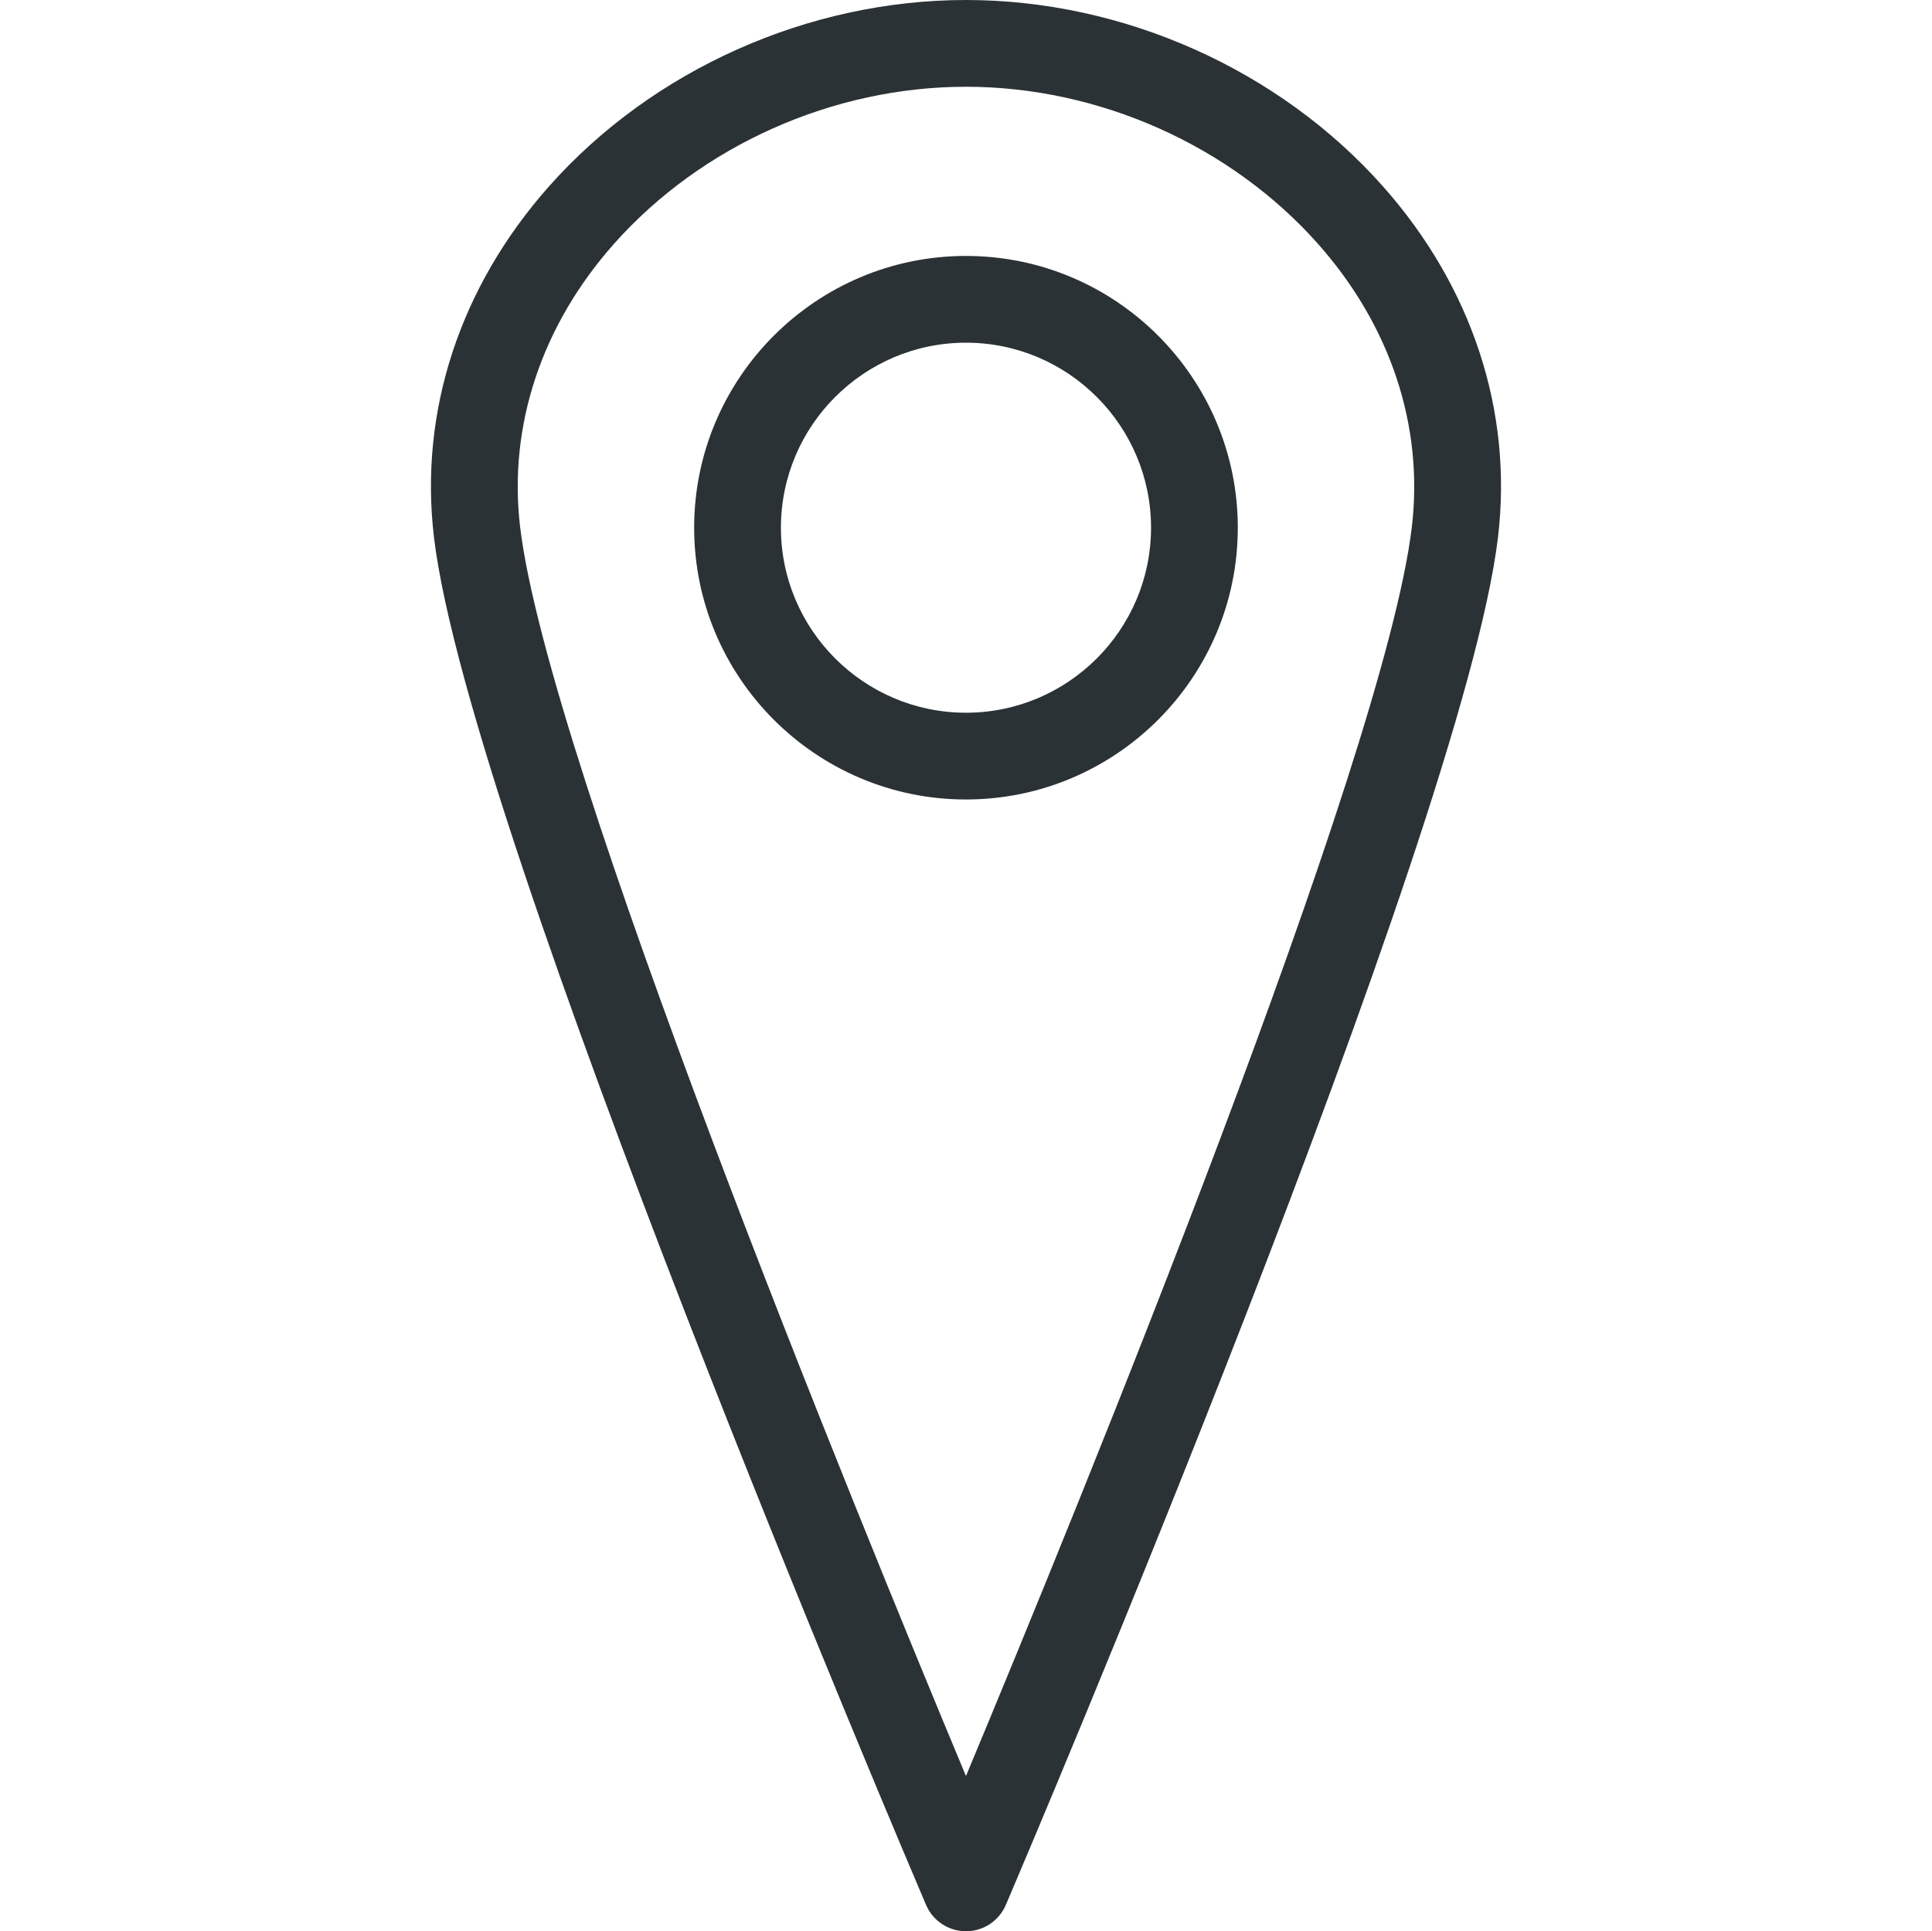 <?xml version="1.0" encoding="utf-8"?>
<!-- Generator: Adobe Illustrator 16.0.3, SVG Export Plug-In . SVG Version: 6.00 Build 0)  -->
<!DOCTYPE svg PUBLIC "-//W3C//DTD SVG 1.1//EN" "http://www.w3.org/Graphics/SVG/1.1/DTD/svg11.dtd">
<svg version="1.1" id="Ebene_1" xmlns="http://www.w3.org/2000/svg" xmlns:xlink="http://www.w3.org/1999/xlink" x="0px" y="0px"
	 width="44.532px" height="44.52px" viewBox="0 0 44.532 44.52" enable-background="new 0 0 44.532 44.52" xml:space="preserve">
<g>
	<g>
		<path fill="#2B3235" d="M22.265,44.52L22.265,44.52c-0.4,0-0.763-0.24-0.92-0.607c-0.43-1.008-10.534-24.733-11.342-31.525
			C9.657,9.485,10.6,6.61,12.658,4.292C15.044,1.604,18.636,0,22.265,0s7.221,1.604,9.608,4.292
			c2.059,2.317,3.001,5.192,2.655,8.095c-0.809,6.792-10.913,30.517-11.343,31.525C23.027,44.281,22.666,44.52,22.265,44.52z
			 M22.265,2c-3.066,0-6.099,1.354-8.112,3.62c-1.673,1.884-2.441,4.204-2.164,6.531c0.636,5.347,7.712,22.648,10.276,28.791
			c2.564-6.143,9.641-23.444,10.277-28.791c0.277-2.328-0.491-4.647-2.164-6.531C28.365,3.354,25.332,2,22.265,2z"/>
	</g>
	<g>
		<path fill="#2B3235" d="M22.265,18.43C18.811,18.43,16,15.62,16,12.165S18.811,5.9,22.265,5.9c3.456,0,6.266,2.811,6.266,6.265
			S25.721,18.43,22.265,18.43z M22.265,7.9C19.914,7.9,18,9.813,18,12.165s1.914,4.265,4.265,4.265c2.352,0,4.266-1.913,4.266-4.265
			S24.617,7.9,22.265,7.9z"/>
	</g>
</g>
</svg>
